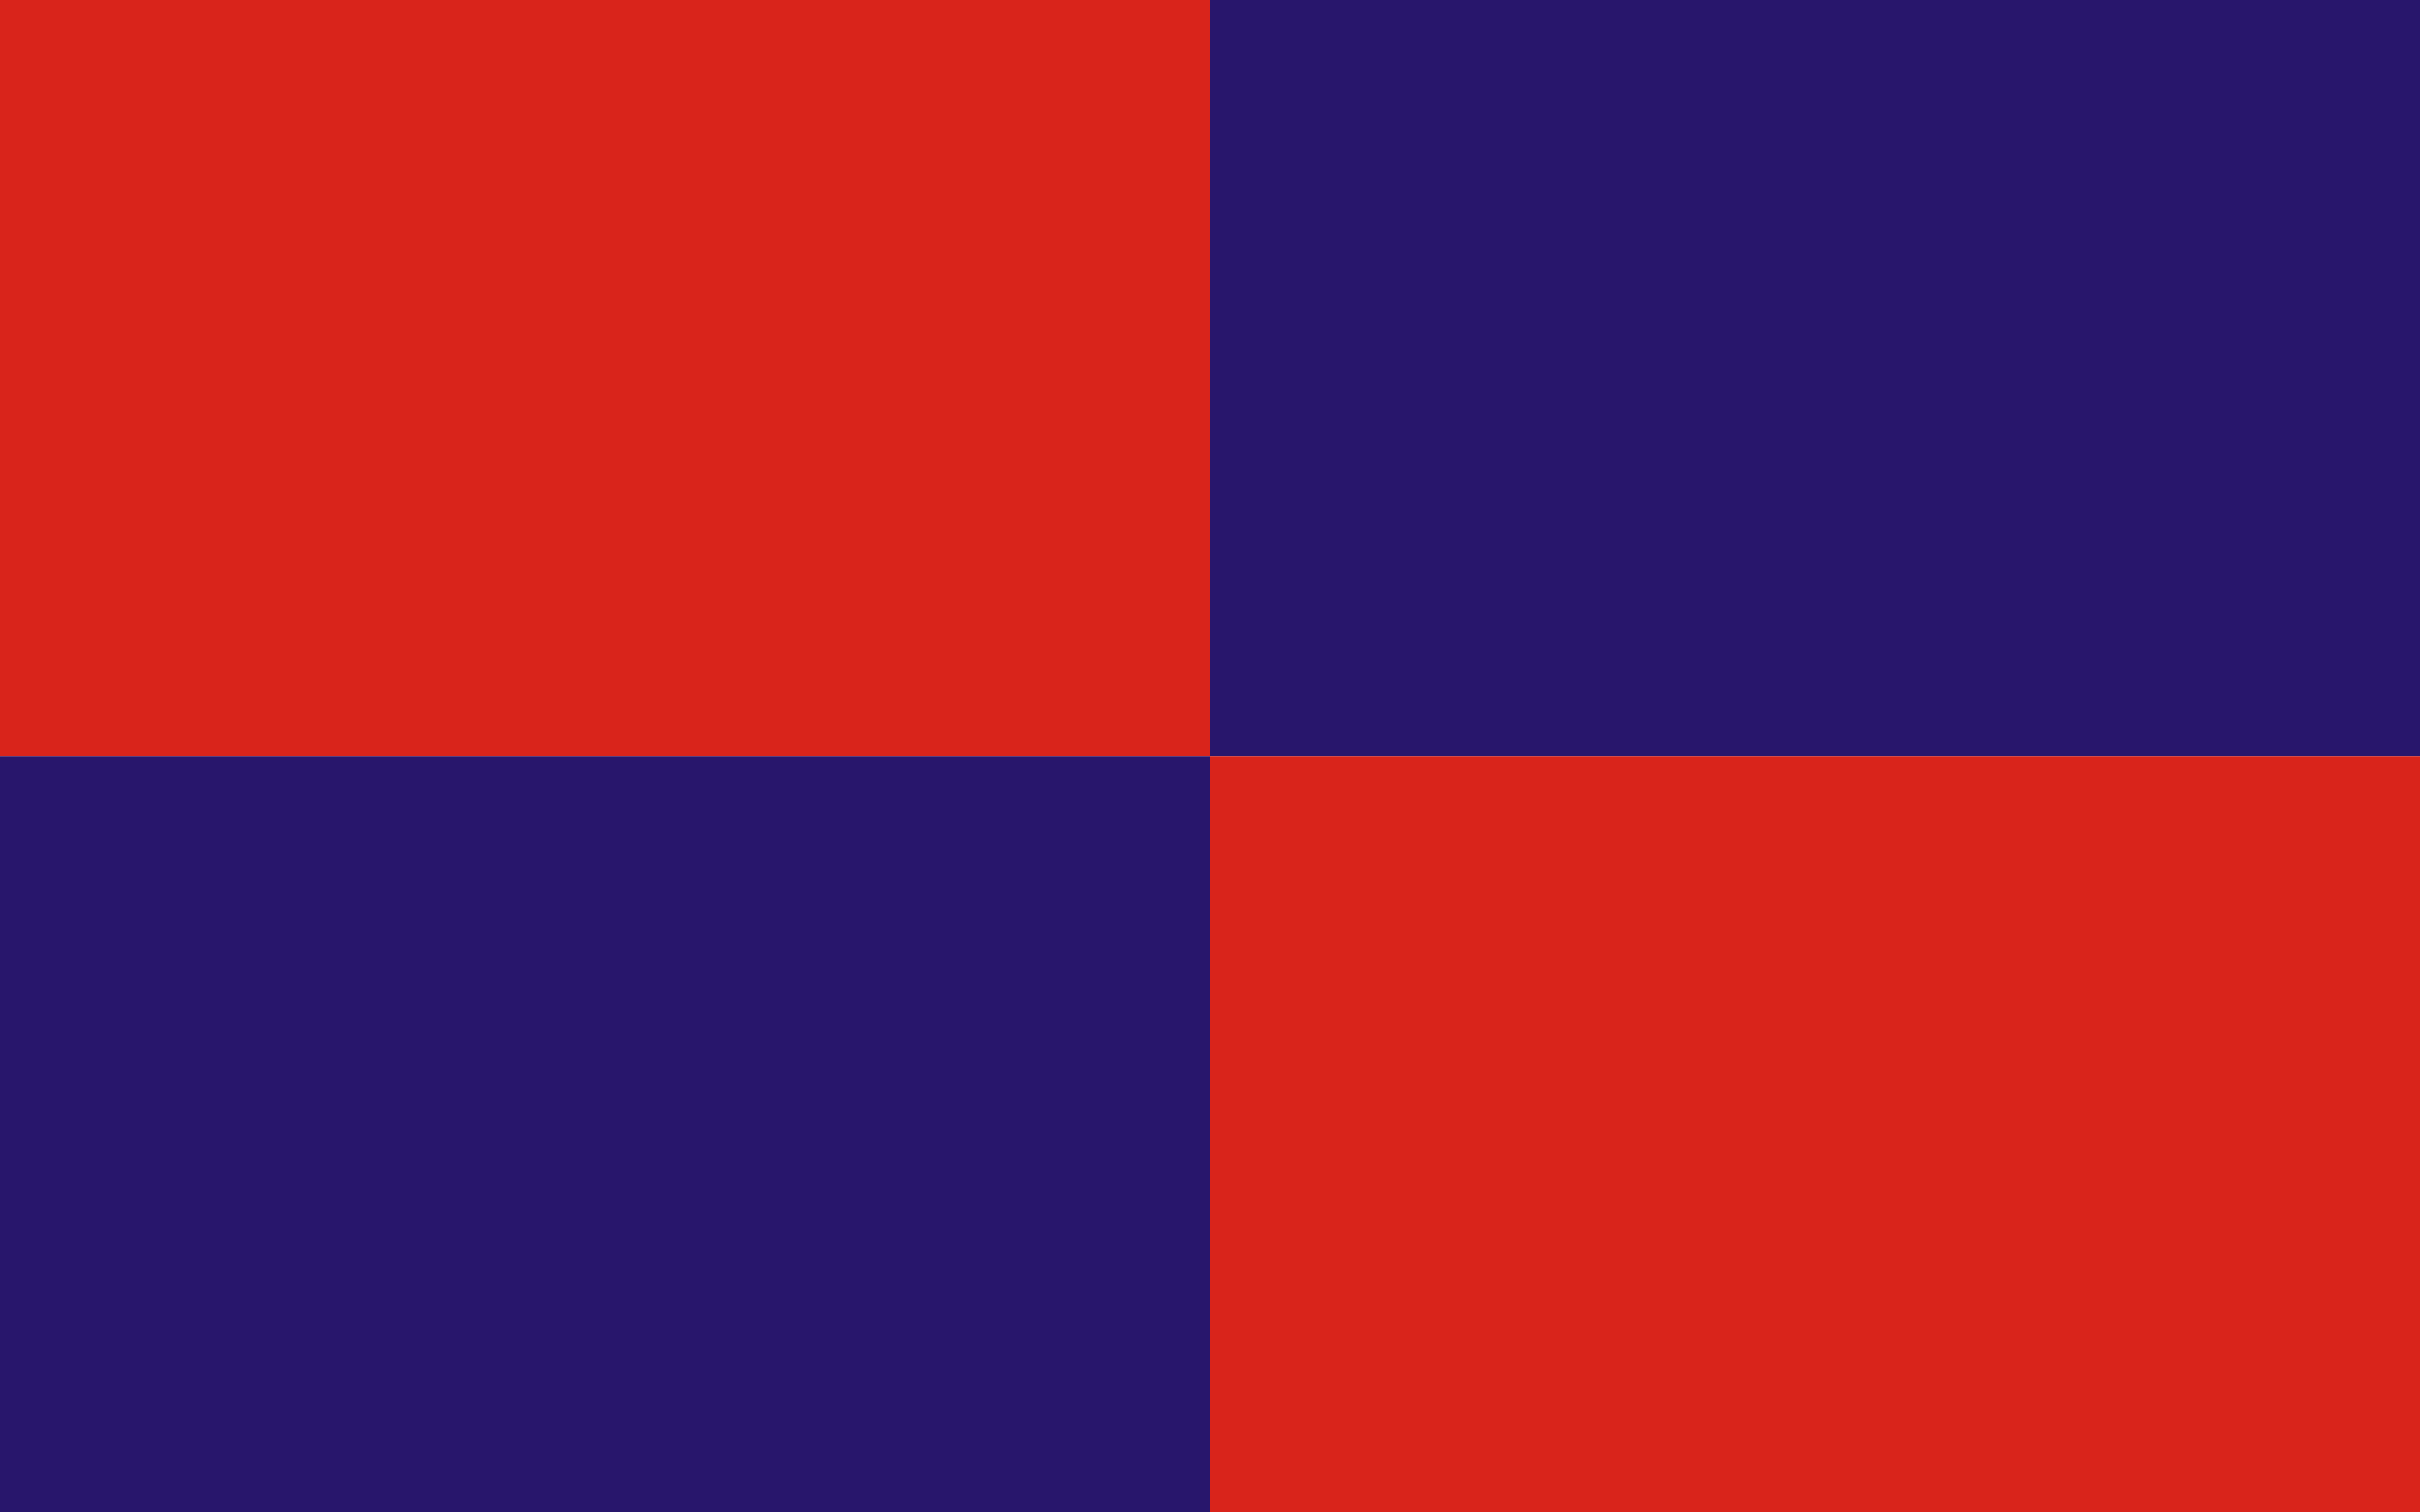 <?xml version="1.0" encoding="UTF-8" standalone="no"?>
<!-- Created with Inkscape (http://www.inkscape.org/) -->
<svg
   xmlns:svg="http://www.w3.org/2000/svg"
   xmlns="http://www.w3.org/2000/svg"
   version="1.0"
   width="1600"
   height="1000"
   id="svg2">
  <defs
     id="defs4" />
  <g
     id="layer1">
    <rect
       width="800"
       height="500"
       x="0"
       y="0"
       style="opacity:1;fill:#d9241b;fill-opacity:1;fill-rule:nonzero;stroke:none;stroke-width:5.5;stroke-linecap:round;stroke-miterlimit:4;stroke-dasharray:none;stroke-dashoffset:0;stroke-opacity:1"
       id="rect2160" />
    <rect
       width="800"
       height="500"
       x="0"
       y="500"
       style="opacity:1;fill:#28166c;fill-opacity:1;fill-rule:nonzero;stroke:none;stroke-width:5.5;stroke-linecap:round;stroke-miterlimit:4;stroke-dasharray:none;stroke-dashoffset:0;stroke-opacity:1"
       id="rect2162" />
    <rect
       width="800"
       height="500"
       x="800"
       y="0"
       style="opacity:1;fill:#28166c;fill-opacity:1;fill-rule:nonzero;stroke:none;stroke-width:5.5;stroke-linecap:round;stroke-miterlimit:4;stroke-dasharray:none;stroke-dashoffset:0;stroke-opacity:1"
       id="rect2164" />
    <rect
       width="800"
       height="500"
       x="800"
       y="500"
       style="opacity:1;fill:#d9241b;fill-opacity:1;fill-rule:nonzero;stroke:none;stroke-width:5.5;stroke-linecap:round;stroke-miterlimit:4;stroke-dasharray:none;stroke-dashoffset:0;stroke-opacity:1"
       id="rect2166" />
  </g>
</svg>
